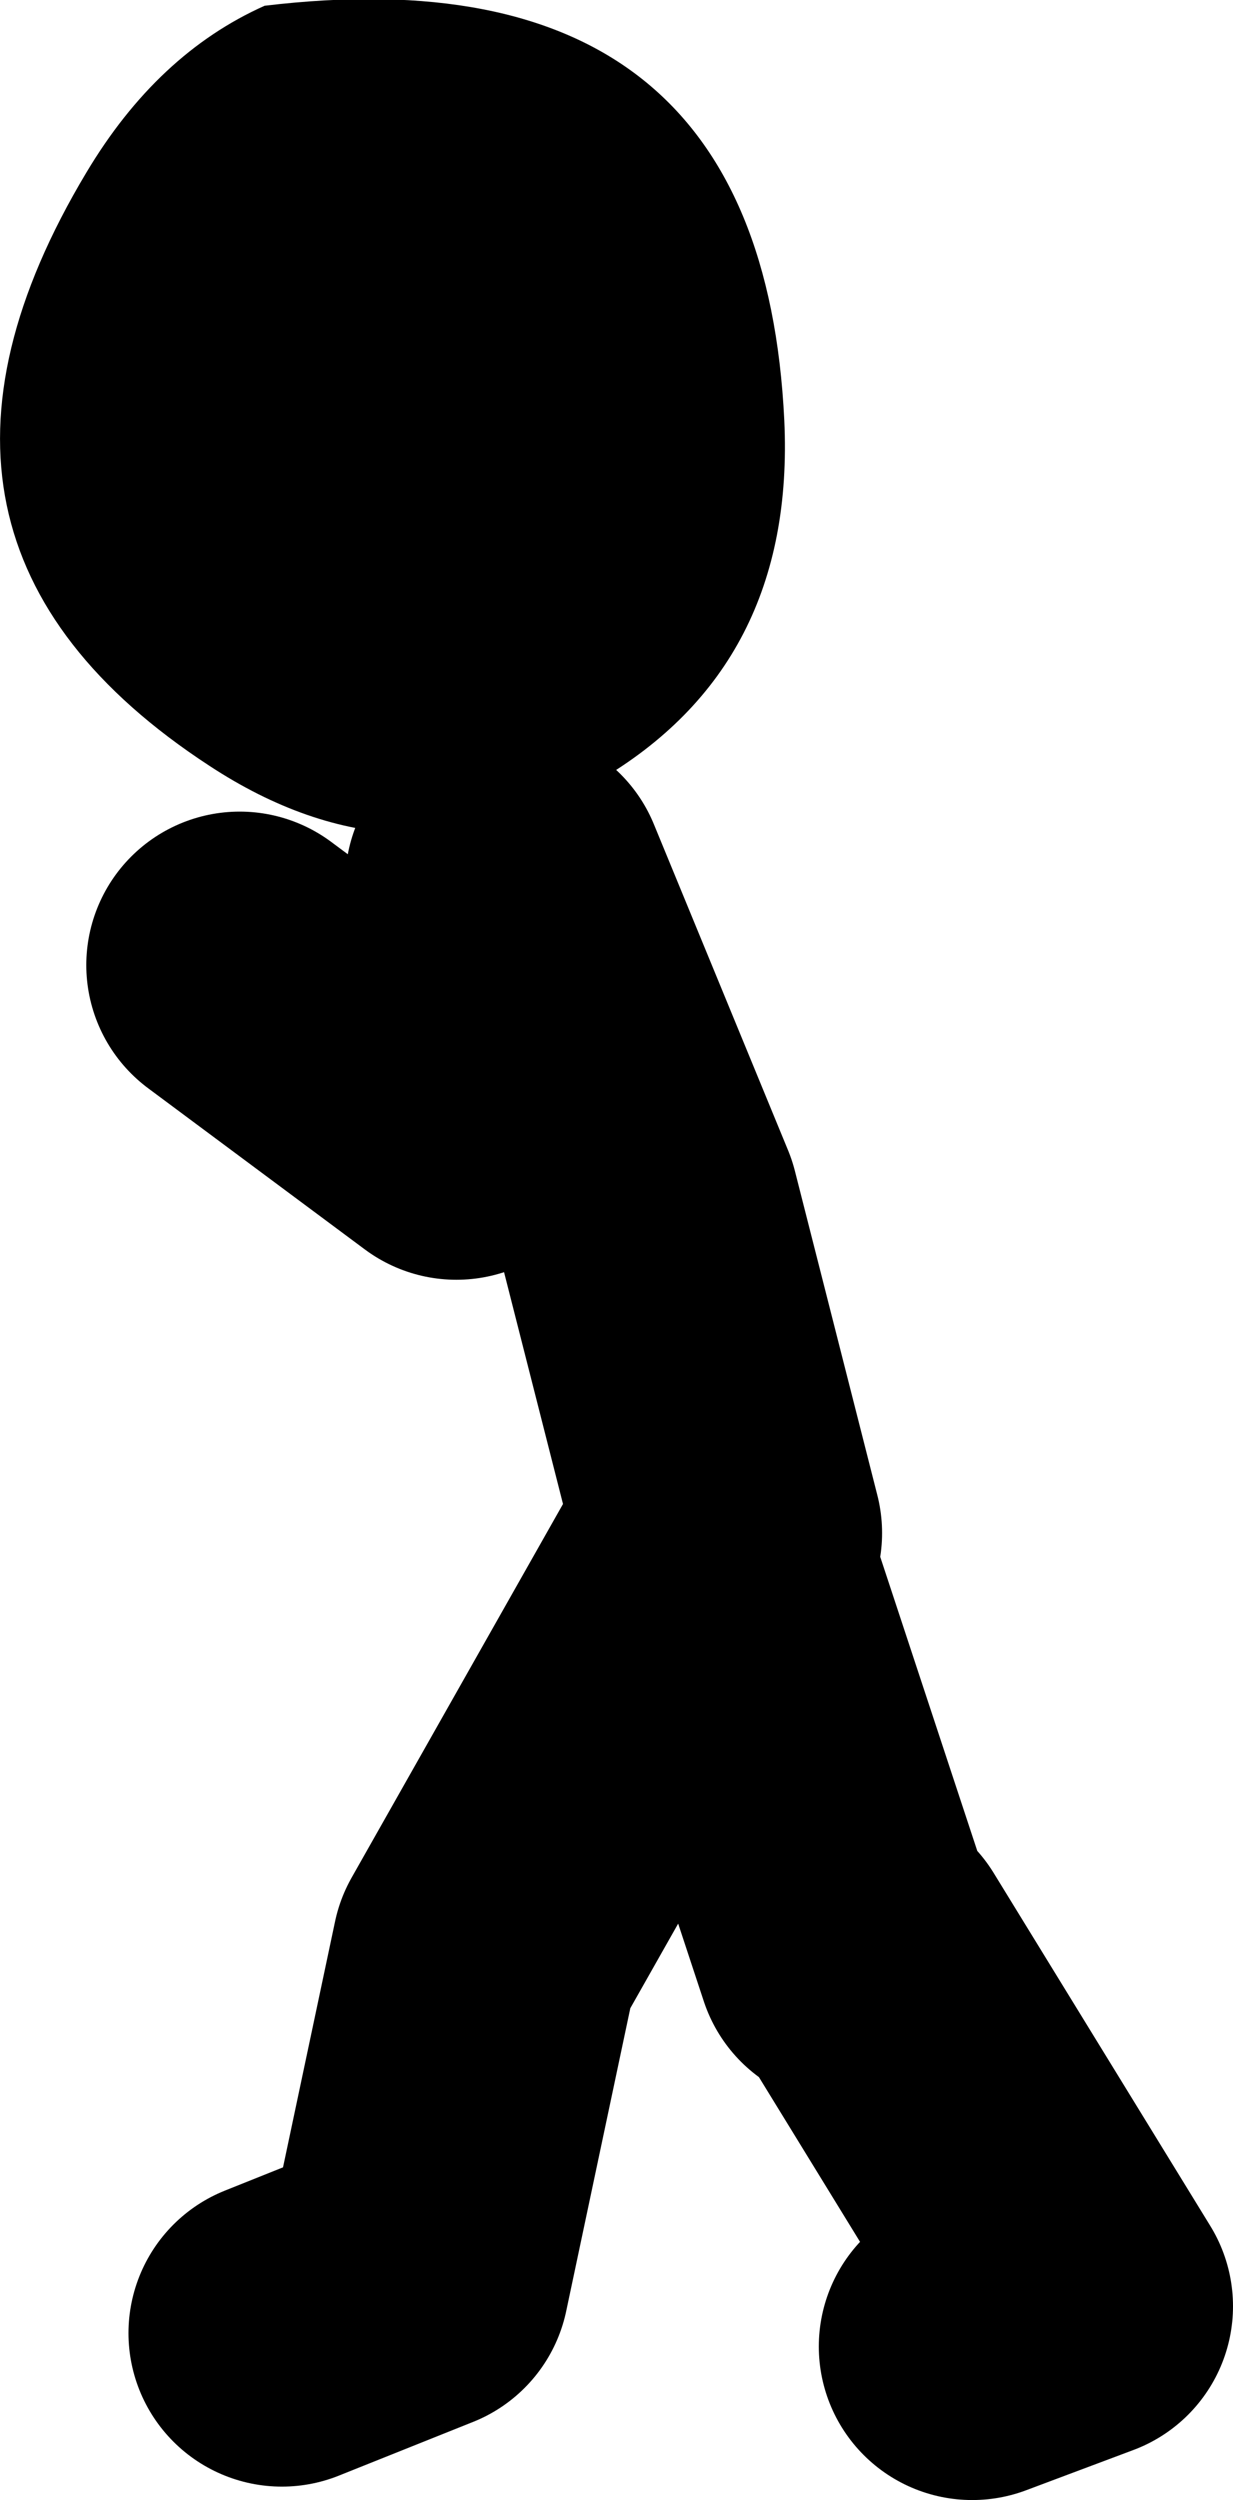 <?xml version="1.0" encoding="UTF-8" standalone="no"?>
<svg xmlns:xlink="http://www.w3.org/1999/xlink" height="65.15px" width="32.15px" xmlns="http://www.w3.org/2000/svg">
  <g transform="matrix(1.0, 0.0, 0.0, 1.0, -103.3, 11.45)">
    <path d="M110.2 -11.3 Q123.15 -12.85 123.75 -0.5 124.05 5.9 118.9 8.9 113.85 11.85 108.75 8.5 99.8 2.65 105.55 -6.95 107.4 -10.05 110.2 -11.3" fill="#000000" fill-rule="evenodd" stroke="none"/>
    <path d="M125.45 39.45 L121.95 28.85 115.95 39.45 114.15 47.95 110.65 49.35 M128.65 49.7 L131.45 48.65 125.8 39.45 M116.3 11.55 L115.2 17.9 109.55 13.7 M122.3 28.5 L120.15 20.05 116.65 11.55" fill="none" stroke="#000000" stroke-linecap="round" stroke-linejoin="round" stroke-width="8.0"/>
  </g>
</svg>
